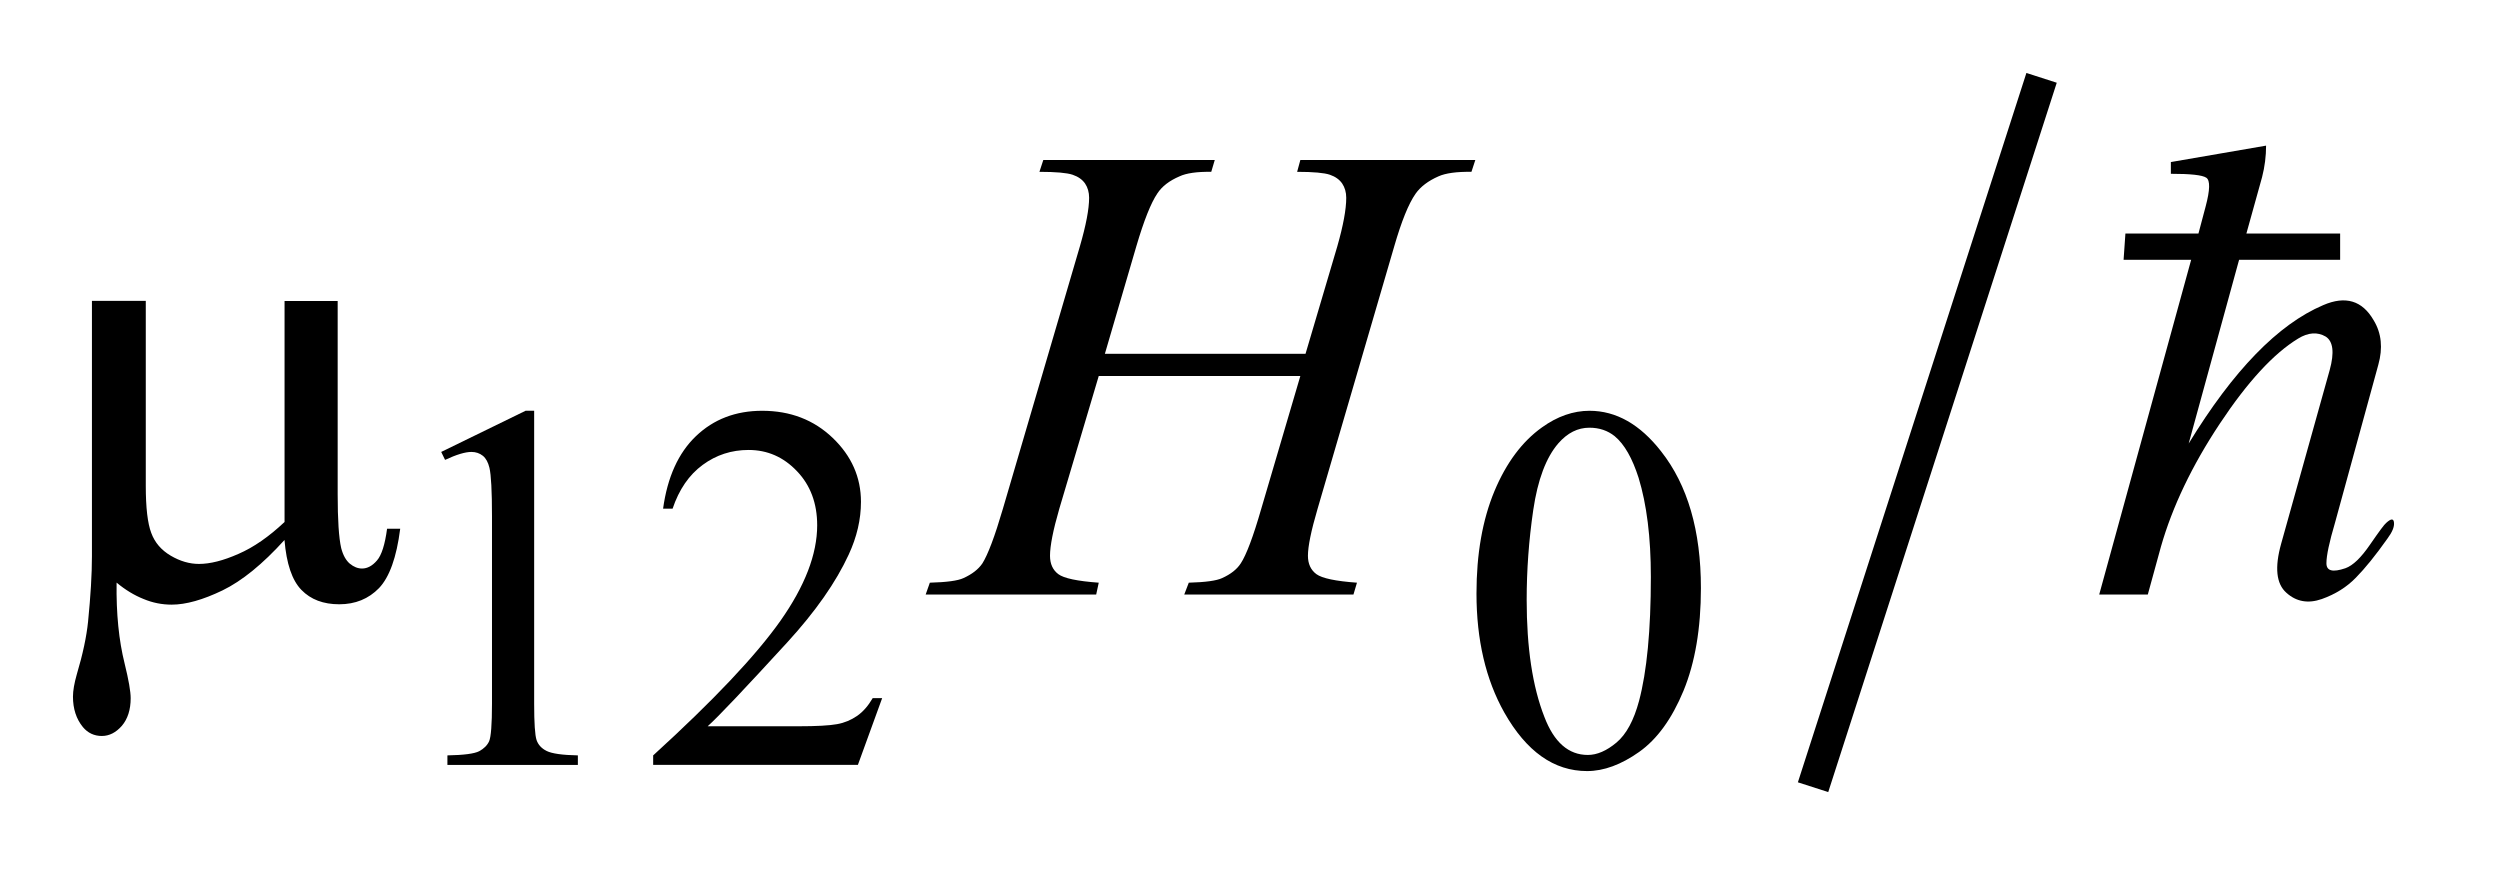 <?xml version="1.0" encoding="UTF-8"?>
<!DOCTYPE svg PUBLIC '-//W3C//DTD SVG 1.0//EN'
          'http://www.w3.org/TR/2001/REC-SVG-20010904/DTD/svg10.dtd'>
<svg stroke-dasharray="none" shape-rendering="auto" xmlns="http://www.w3.org/2000/svg" font-family="'Dialog'" text-rendering="auto" width="54" fill-opacity="1" color-interpolation="auto" color-rendering="auto" preserveAspectRatio="xMidYMid meet" font-size="12px" viewBox="0 0 54 19" fill="black" xmlns:xlink="http://www.w3.org/1999/xlink" stroke="black" image-rendering="auto" stroke-miterlimit="10" stroke-linecap="square" stroke-linejoin="miter" font-style="normal" stroke-width="1" height="19" stroke-dashoffset="0" font-weight="normal" stroke-opacity="1"
><!--Generated by the Batik Graphics2D SVG Generator--><defs id="genericDefs"
  /><g
  ><defs id="defs1"
    ><clipPath clipPathUnits="userSpaceOnUse" id="clipPath1"
      ><path d="M-1 -1 L32.812 -1 L32.812 10.856 L-1 10.856 L-1 -1 Z"
      /></clipPath
      ><clipPath clipPathUnits="userSpaceOnUse" id="clipPath2"
      ><path d="M-0 -0 L-0 9.856 L31.812 9.856 L31.812 -0 Z"
      /></clipPath
    ></defs
    ><g stroke-width="0.437" transform="scale(1.576,1.576) translate(1,1)"
    ><line y2="9.581" fill="none" x1="26.914" clip-path="url(#clipPath2)" x2="23.916" y1="0.275"
    /></g
    ><g stroke-width="0.437" transform="matrix(1.576,0,0,1.576,1.576,1.576)"
    ><path d="M5.047 5.194 L6.205 4.629 L6.321 4.629 L6.321 8.645 C6.321 8.911 6.332 9.077 6.354 9.143 C6.376 9.207 6.422 9.258 6.493 9.293 C6.564 9.328 6.706 9.349 6.92 9.353 L6.92 9.484 L5.132 9.484 L5.132 9.353 C5.356 9.349 5.501 9.33 5.567 9.296 C5.632 9.261 5.678 9.216 5.704 9.159 C5.729 9.1 5.743 8.93 5.743 8.645 L5.743 6.077 C5.743 5.731 5.731 5.509 5.708 5.411 C5.69 5.337 5.661 5.282 5.618 5.247 C5.574 5.212 5.522 5.194 5.461 5.194 C5.375 5.194 5.254 5.231 5.1 5.303 L5.047 5.194 Z" stroke="none" clip-path="url(#clipPath2)"
    /></g
    ><g stroke-width="0.437" transform="matrix(1.576,0,0,1.576,1.576,1.576)"
    ><path d="M11.091 8.567 L10.758 9.483 L7.952 9.483 L7.952 9.353 C8.778 8.601 9.359 7.986 9.696 7.509 C10.032 7.032 10.2 6.595 10.2 6.2 C10.2 5.899 10.108 5.651 9.923 5.458 C9.738 5.263 9.517 5.167 9.26 5.167 C9.026 5.167 8.816 5.235 8.63 5.372 C8.444 5.509 8.307 5.708 8.218 5.972 L8.088 5.972 C8.147 5.54 8.297 5.208 8.539 4.977 C8.781 4.746 9.083 4.63 9.446 4.63 C9.832 4.63 10.154 4.754 10.413 5.002 C10.671 5.249 10.8 5.542 10.8 5.878 C10.8 6.118 10.744 6.36 10.632 6.601 C10.458 6.979 10.178 7.38 9.79 7.804 C9.208 8.439 8.844 8.824 8.699 8.954 L9.94 8.954 C10.193 8.954 10.37 8.944 10.472 8.925 C10.574 8.907 10.665 8.868 10.747 8.812 C10.829 8.755 10.9 8.673 10.961 8.568 L11.091 8.568 Z" stroke="none" clip-path="url(#clipPath2)"
    /></g
    ><g stroke-width="0.437" transform="matrix(1.576,0,0,1.576,1.576,1.576)"
    ><path d="M19.236 7.134 C19.236 6.591 19.319 6.124 19.481 5.734 C19.645 5.341 19.864 5.05 20.133 4.858 C20.344 4.706 20.563 4.63 20.785 4.63 C21.15 4.63 21.478 4.816 21.767 5.187 C22.13 5.648 22.312 6.273 22.312 7.06 C22.312 7.613 22.232 8.081 22.074 8.466 C21.914 8.853 21.711 9.132 21.465 9.306 C21.219 9.48 20.981 9.568 20.752 9.568 C20.297 9.568 19.92 9.3 19.617 8.765 C19.363 8.313 19.236 7.769 19.236 7.134 ZM19.924 7.222 C19.924 7.876 20.004 8.41 20.166 8.824 C20.299 9.174 20.498 9.347 20.762 9.347 C20.889 9.347 21.02 9.29 21.155 9.177 C21.29 9.064 21.393 8.872 21.464 8.607 C21.571 8.205 21.626 7.638 21.626 6.906 C21.626 6.363 21.569 5.912 21.458 5.549 C21.372 5.281 21.265 5.09 21.13 4.978 C21.034 4.901 20.919 4.862 20.784 4.862 C20.624 4.862 20.483 4.933 20.358 5.076 C20.19 5.27 20.075 5.575 20.014 5.991 C19.953 6.407 19.924 6.817 19.924 7.222 Z" stroke="none" clip-path="url(#clipPath2)"
    /></g
    ><g stroke-width="0.437" transform="matrix(1.576,0,0,1.576,1.576,1.576)"
    ><path d="M14.143 3.849 L16.893 3.849 L17.328 2.378 C17.41 2.091 17.451 1.869 17.451 1.711 C17.451 1.635 17.432 1.57 17.396 1.516 C17.359 1.462 17.303 1.421 17.227 1.395 C17.151 1.369 17 1.355 16.778 1.355 L16.822 1.193 L19.22 1.193 L19.167 1.355 C18.965 1.352 18.813 1.373 18.715 1.417 C18.574 1.479 18.47 1.558 18.402 1.654 C18.305 1.792 18.208 2.033 18.108 2.379 L17.058 5.974 C16.97 6.273 16.926 6.488 16.926 6.617 C16.926 6.728 16.965 6.812 17.042 6.869 C17.12 6.926 17.305 6.965 17.598 6.986 L17.55 7.148 L15.231 7.148 L15.293 6.986 C15.521 6.98 15.673 6.959 15.75 6.923 C15.867 6.87 15.952 6.804 16.005 6.722 C16.081 6.607 16.175 6.359 16.286 5.974 L16.822 4.153 L14.059 4.153 L13.518 5.974 C13.433 6.267 13.391 6.482 13.391 6.617 C13.391 6.728 13.429 6.812 13.505 6.869 C13.581 6.926 13.766 6.965 14.059 6.986 L14.024 7.148 L11.687 7.148 L11.744 6.986 C11.975 6.98 12.129 6.959 12.205 6.923 C12.322 6.87 12.408 6.804 12.464 6.722 C12.54 6.601 12.634 6.353 12.745 5.974 L13.8 2.378 C13.885 2.085 13.927 1.863 13.927 1.711 C13.927 1.635 13.908 1.57 13.872 1.516 C13.835 1.462 13.778 1.421 13.701 1.395 C13.624 1.369 13.472 1.355 13.246 1.355 L13.299 1.193 L15.649 1.193 L15.601 1.355 C15.405 1.352 15.26 1.373 15.166 1.417 C15.028 1.476 14.927 1.553 14.863 1.65 C14.775 1.779 14.678 2.022 14.573 2.379 L14.143 3.849 Z" stroke="none" clip-path="url(#clipPath2)"
    /></g
    ><g stroke-width="0.437" transform="matrix(1.576,0,0,1.576,1.576,1.576)"
    ><path d="M3.628 3.125 L3.628 5.773 C3.628 6.125 3.644 6.371 3.676 6.511 C3.702 6.611 3.742 6.681 3.795 6.726 C3.848 6.769 3.903 6.792 3.962 6.792 C4.035 6.792 4.104 6.755 4.167 6.681 C4.23 6.609 4.276 6.464 4.305 6.247 L4.485 6.247 C4.435 6.64 4.338 6.909 4.195 7.06 C4.051 7.208 3.87 7.282 3.65 7.282 C3.433 7.282 3.26 7.218 3.131 7.085 C3.003 6.954 2.926 6.726 2.899 6.401 C2.6 6.731 2.317 6.962 2.049 7.092 C1.781 7.221 1.549 7.287 1.353 7.287 C1.221 7.287 1.092 7.262 0.966 7.209 C0.841 7.159 0.718 7.085 0.598 6.985 C0.592 7.409 0.629 7.778 0.708 8.094 C0.764 8.321 0.791 8.479 0.791 8.569 C0.791 8.727 0.75 8.854 0.67 8.948 C0.589 9.04 0.498 9.087 0.396 9.087 C0.291 9.087 0.204 9.046 0.137 8.966 C0.045 8.854 0 8.714 0 8.548 C0 8.466 0.018 8.364 0.053 8.241 C0.135 7.966 0.186 7.725 0.207 7.52 C0.242 7.168 0.26 6.87 0.26 6.624 L0.26 3.124 L0.998 3.124 L0.998 5.659 C0.998 5.956 1.023 6.173 1.073 6.304 C1.122 6.437 1.211 6.54 1.34 6.616 C1.469 6.692 1.598 6.729 1.727 6.729 C1.879 6.729 2.059 6.684 2.267 6.592 C2.475 6.502 2.686 6.356 2.9 6.154 L2.9 3.125 L3.628 3.125 Z" stroke="none" clip-path="url(#clipPath2)"
    /></g
    ><g stroke-width="0.437" transform="matrix(1.576,0,0,1.576,1.576,1.576)"
    ><path d="M29.131 2.201 L29.229 1.832 C29.29 1.604 29.293 1.473 29.239 1.436 C29.185 1.399 29.022 1.382 28.753 1.382 L28.753 1.221 L30.058 0.996 C30.058 1.14 30.04 1.284 30.003 1.428 L29.788 2.201 L31.073 2.201 L31.073 2.561 L29.688 2.561 L28.997 5.079 C29.608 4.078 30.222 3.445 30.841 3.182 C31.146 3.05 31.376 3.119 31.532 3.389 C31.641 3.568 31.66 3.771 31.596 4 L31.002 6.167 C30.924 6.431 30.885 6.614 30.885 6.72 C30.885 6.826 30.971 6.847 31.145 6.788 C31.249 6.751 31.36 6.643 31.483 6.464 C31.606 6.285 31.68 6.185 31.704 6.167 C31.77 6.106 31.806 6.104 31.811 6.163 C31.817 6.22 31.788 6.292 31.721 6.382 C31.559 6.611 31.416 6.788 31.289 6.917 C31.164 7.046 31.008 7.144 30.822 7.21 C30.634 7.276 30.472 7.247 30.336 7.124 C30.197 7.001 30.174 6.778 30.264 6.454 L30.93 4.071 C30.996 3.831 30.977 3.678 30.875 3.613 C30.762 3.547 30.635 3.556 30.498 3.64 C30.162 3.844 29.803 4.234 29.422 4.809 C29.041 5.384 28.774 5.945 28.617 6.492 L28.437 7.148 L27.771 7.148 L29.031 2.561 L28.105 2.561 L28.13 2.201 L29.131 2.201 Z" stroke="none" clip-path="url(#clipPath2)"
    /></g
  ></g
></svg
>
